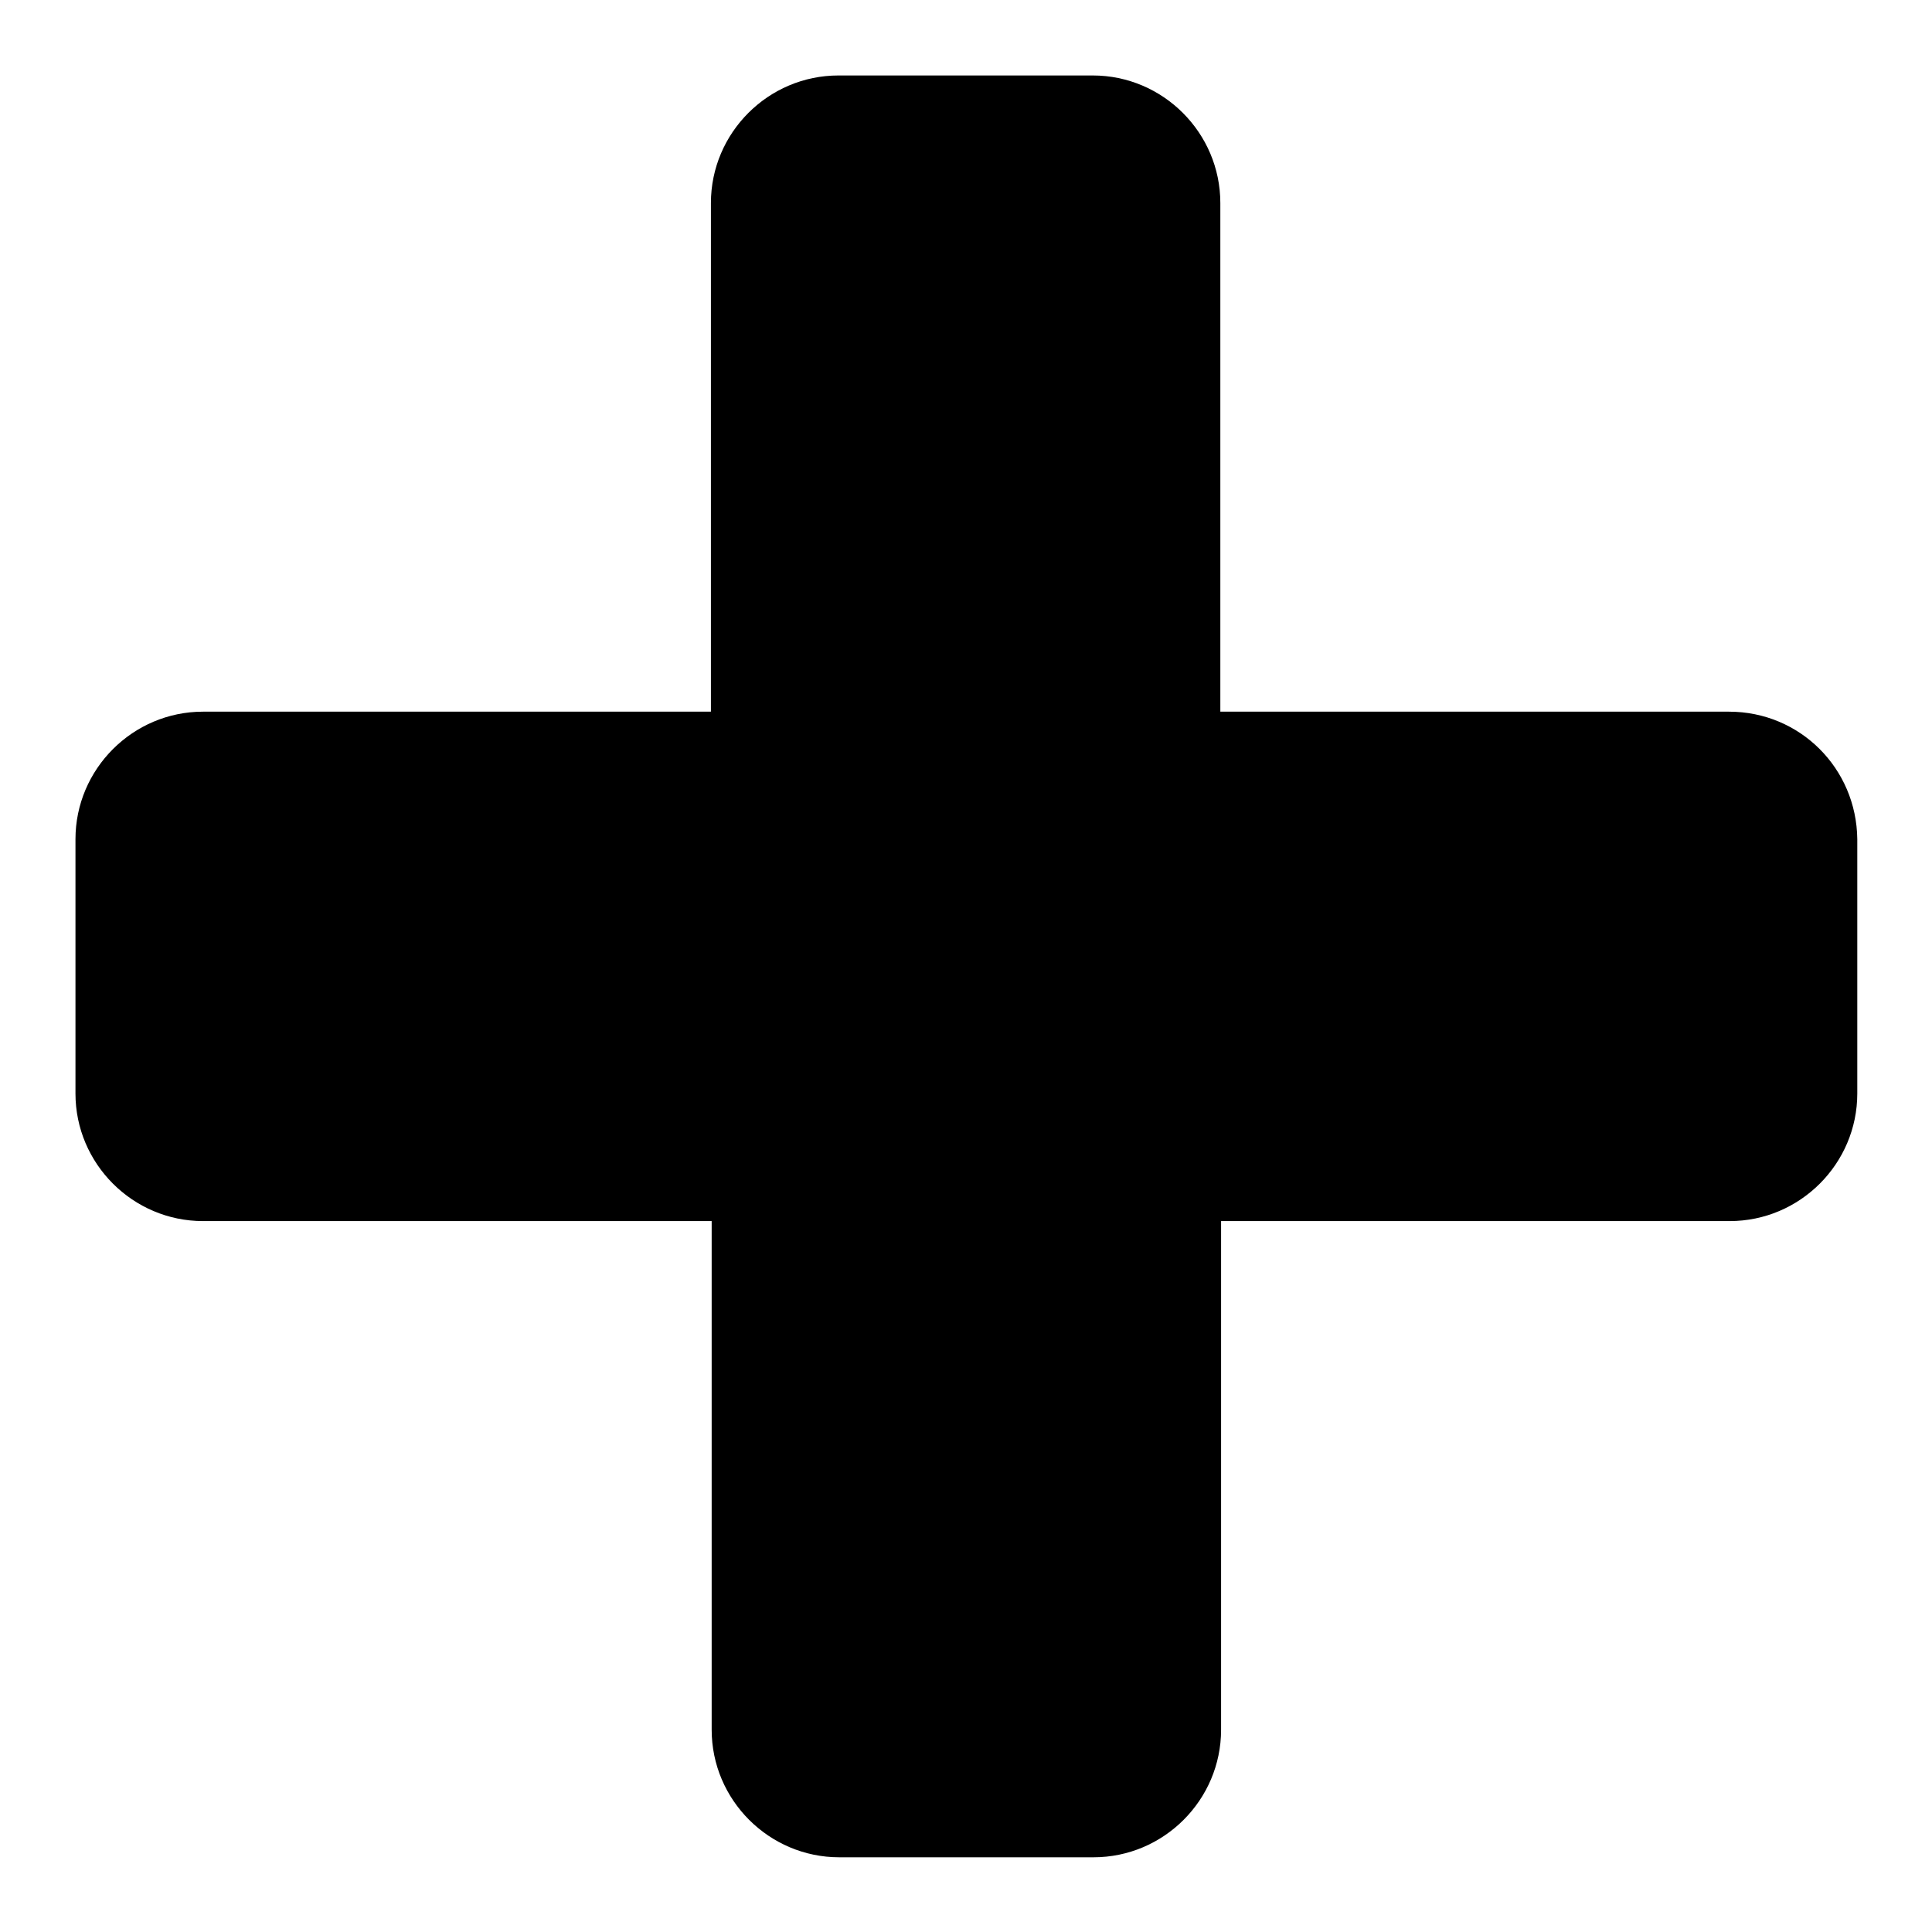 <?xml version="1.0" encoding="utf-8"?>
<!-- Svg Vector Icons : http://www.onlinewebfonts.com/icon -->
<!DOCTYPE svg PUBLIC "-//W3C//DTD SVG 1.1//EN" "http://www.w3.org/Graphics/SVG/1.1/DTD/svg11.dtd">
<svg version="1.1" xmlns="http://www.w3.org/2000/svg" xmlns:xlink="http://www.w3.org/1999/xlink" x="0px" y="0px" viewBox="0 0 256 256" enable-background="new 0 0 256 256" xml:space="preserve">
<g> <path fill="#000000" d="M229.1,94.3h-67.4V26.9c0-9.3-7.6-16.9-16.9-16.9h-33.7c-9.3,0-16.9,7.6-16.9,16.9v67.4H26.9 c-9.3,0-16.9,7.6-16.9,16.9v33.7c0,9.3,7.6,16.9,16.9,16.9h67.4v67.4c0,9.3,7.6,16.9,16.9,16.9h33.7c9.3,0,16.9-7.6,16.9-16.9 v-67.4h67.4c9.3,0,16.9-7.6,16.9-16.9v-33.7C246,101.8,238.5,94.3,229.1,94.3z"/></g>
</svg>